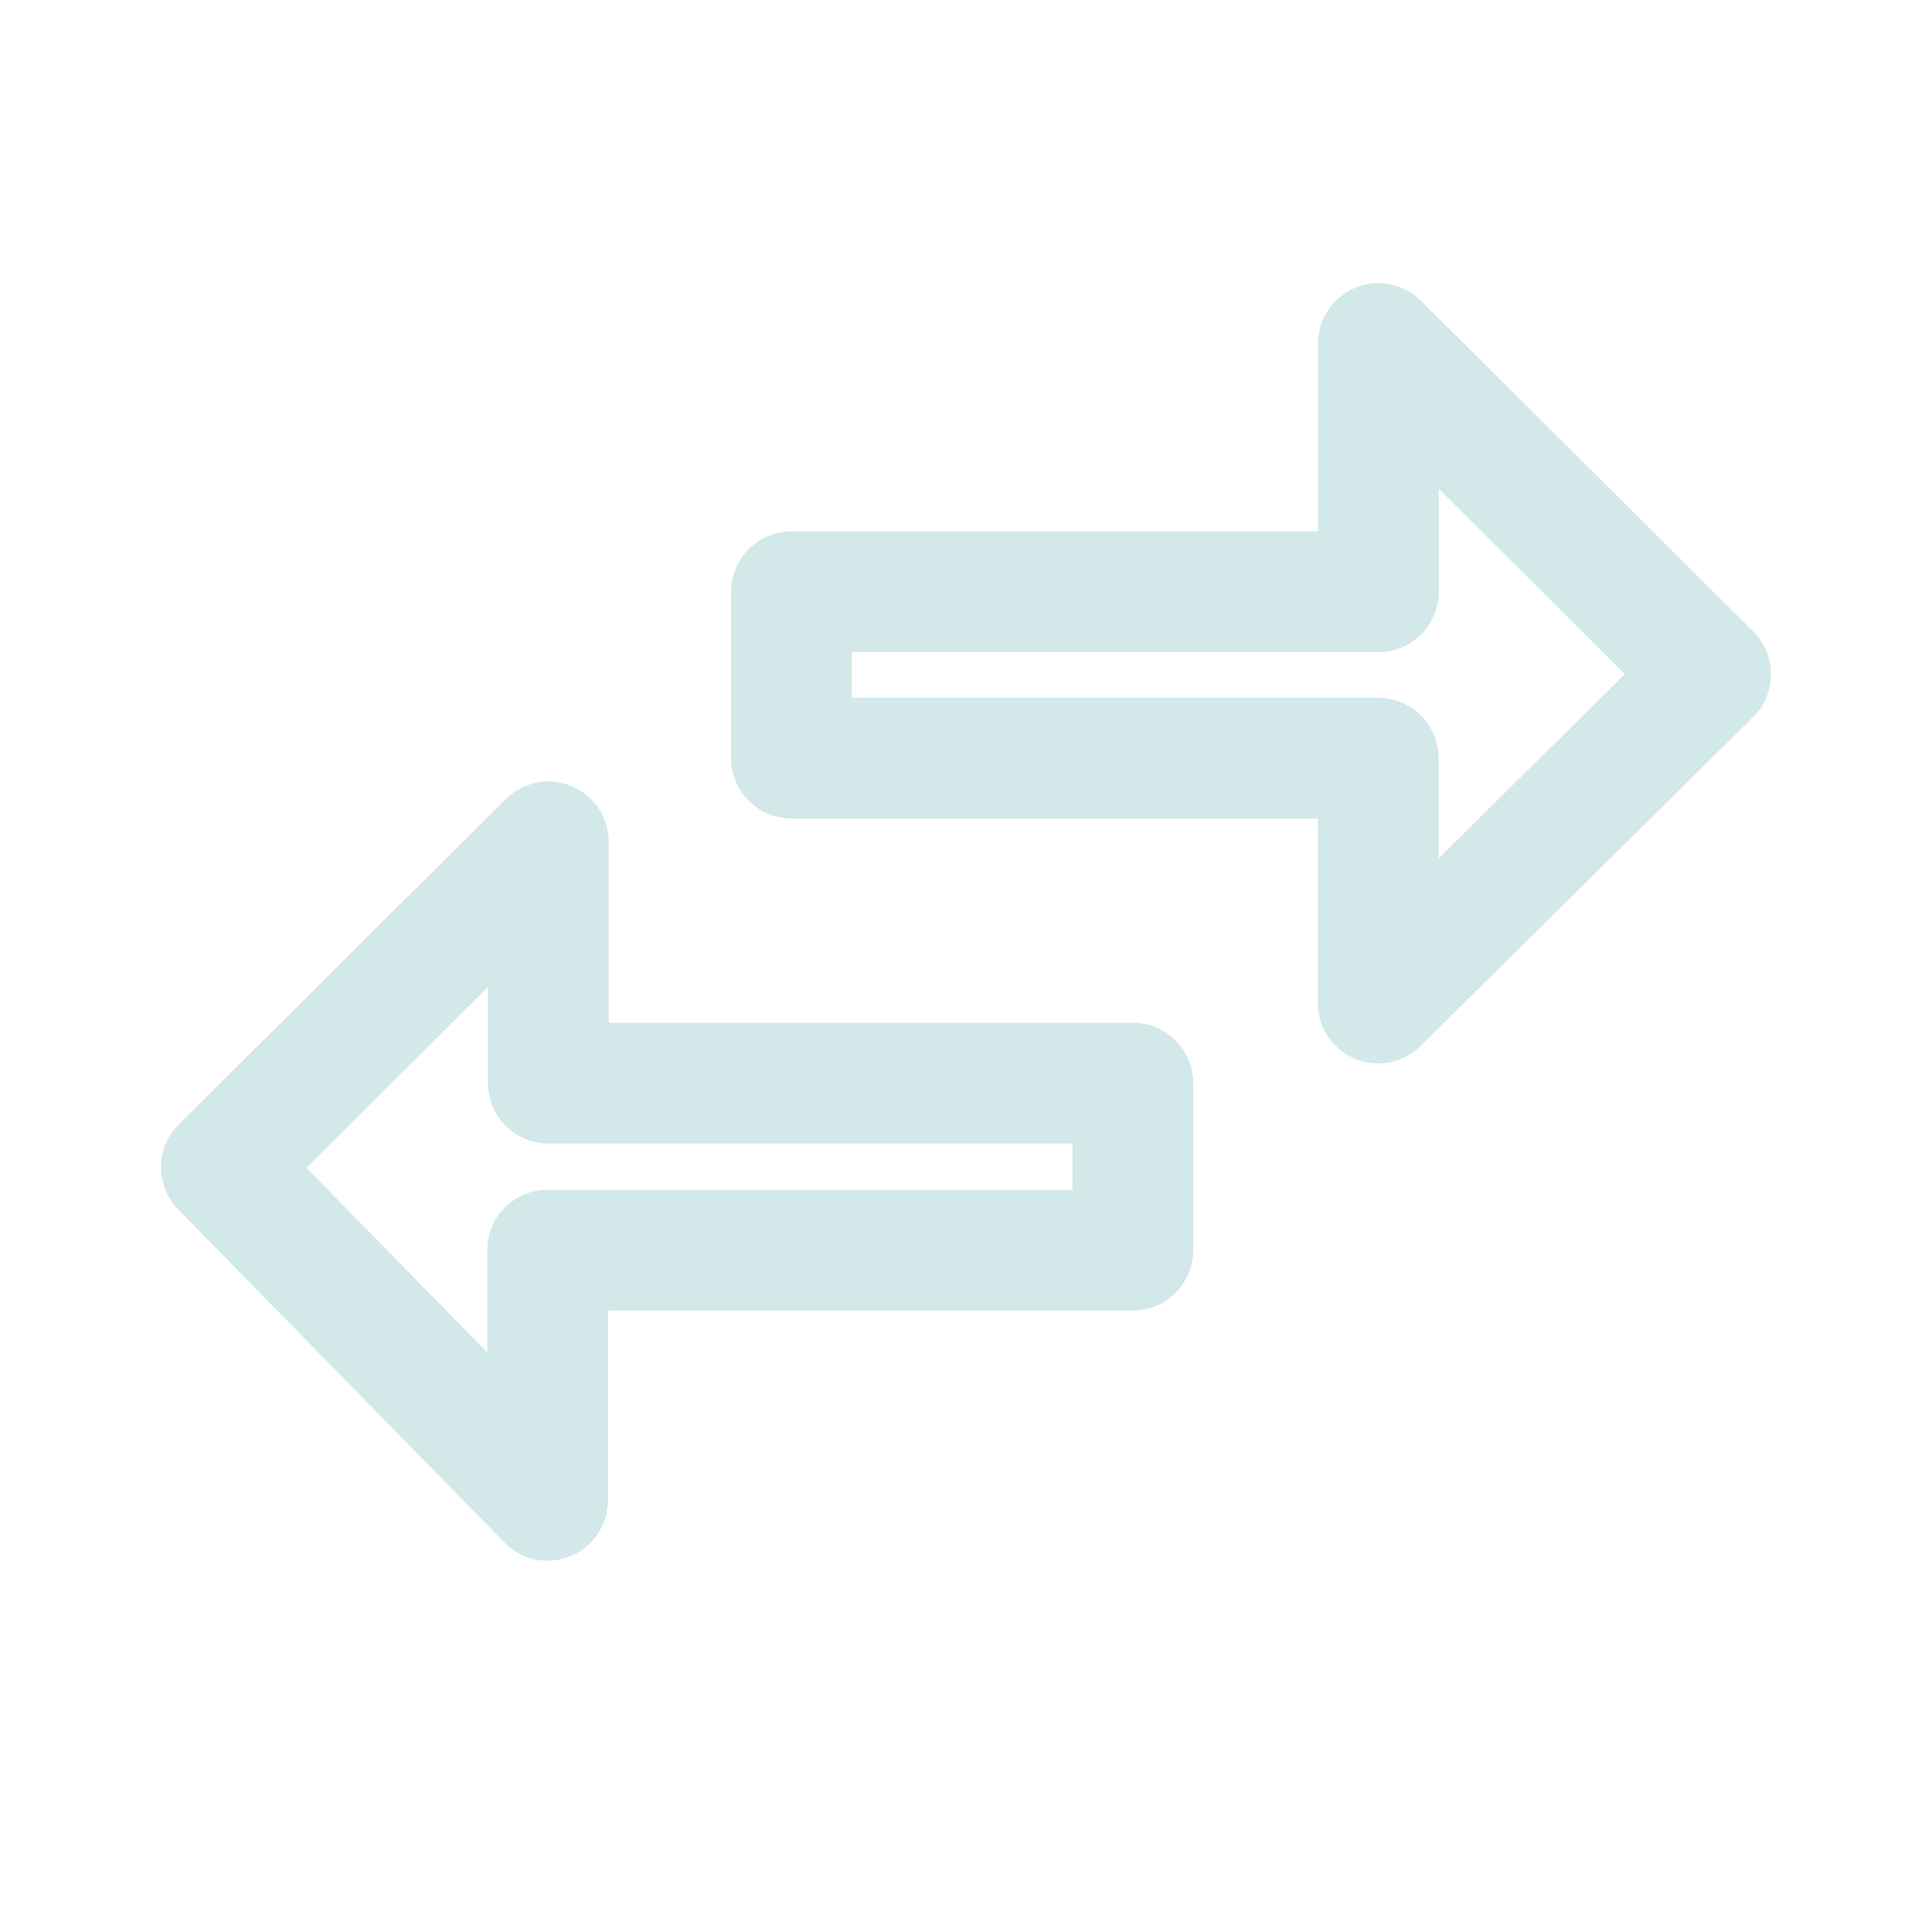 <!DOCTYPE svg PUBLIC "-//W3C//DTD SVG 1.1//EN" "http://www.w3.org/Graphics/SVG/1.1/DTD/svg11.dtd">
<!-- Uploaded to: SVG Repo, www.svgrepo.com, Transformed by: SVG Repo Mixer Tools -->
<svg width="800px" height="800px" viewBox="0 0 192 192" xmlns="http://www.w3.org/2000/svg" fill="#000000">
<g id="SVGRepo_bgCarrier" stroke-width="0"/>
<g id="SVGRepo_tracerCarrier" stroke-linecap="round" stroke-linejoin="round"/>
<g id="SVGRepo_iconCarrier">
<path d="M0 0h192v192H0z" style="fill:none"/>
<path d="M78.65 58.81h58.33V34.14L170 67l-33.04 32.68V75.34H78.65V58.81zm33.93 65.43H54.42v24.86L22 116l32.49-32.33v23.97h58.09v16.6z" style="fill:none;stroke:#D3E8E8;stroke-linecap:round;stroke-linejoin:round;stroke-width:12px"/>
</g>
</svg>